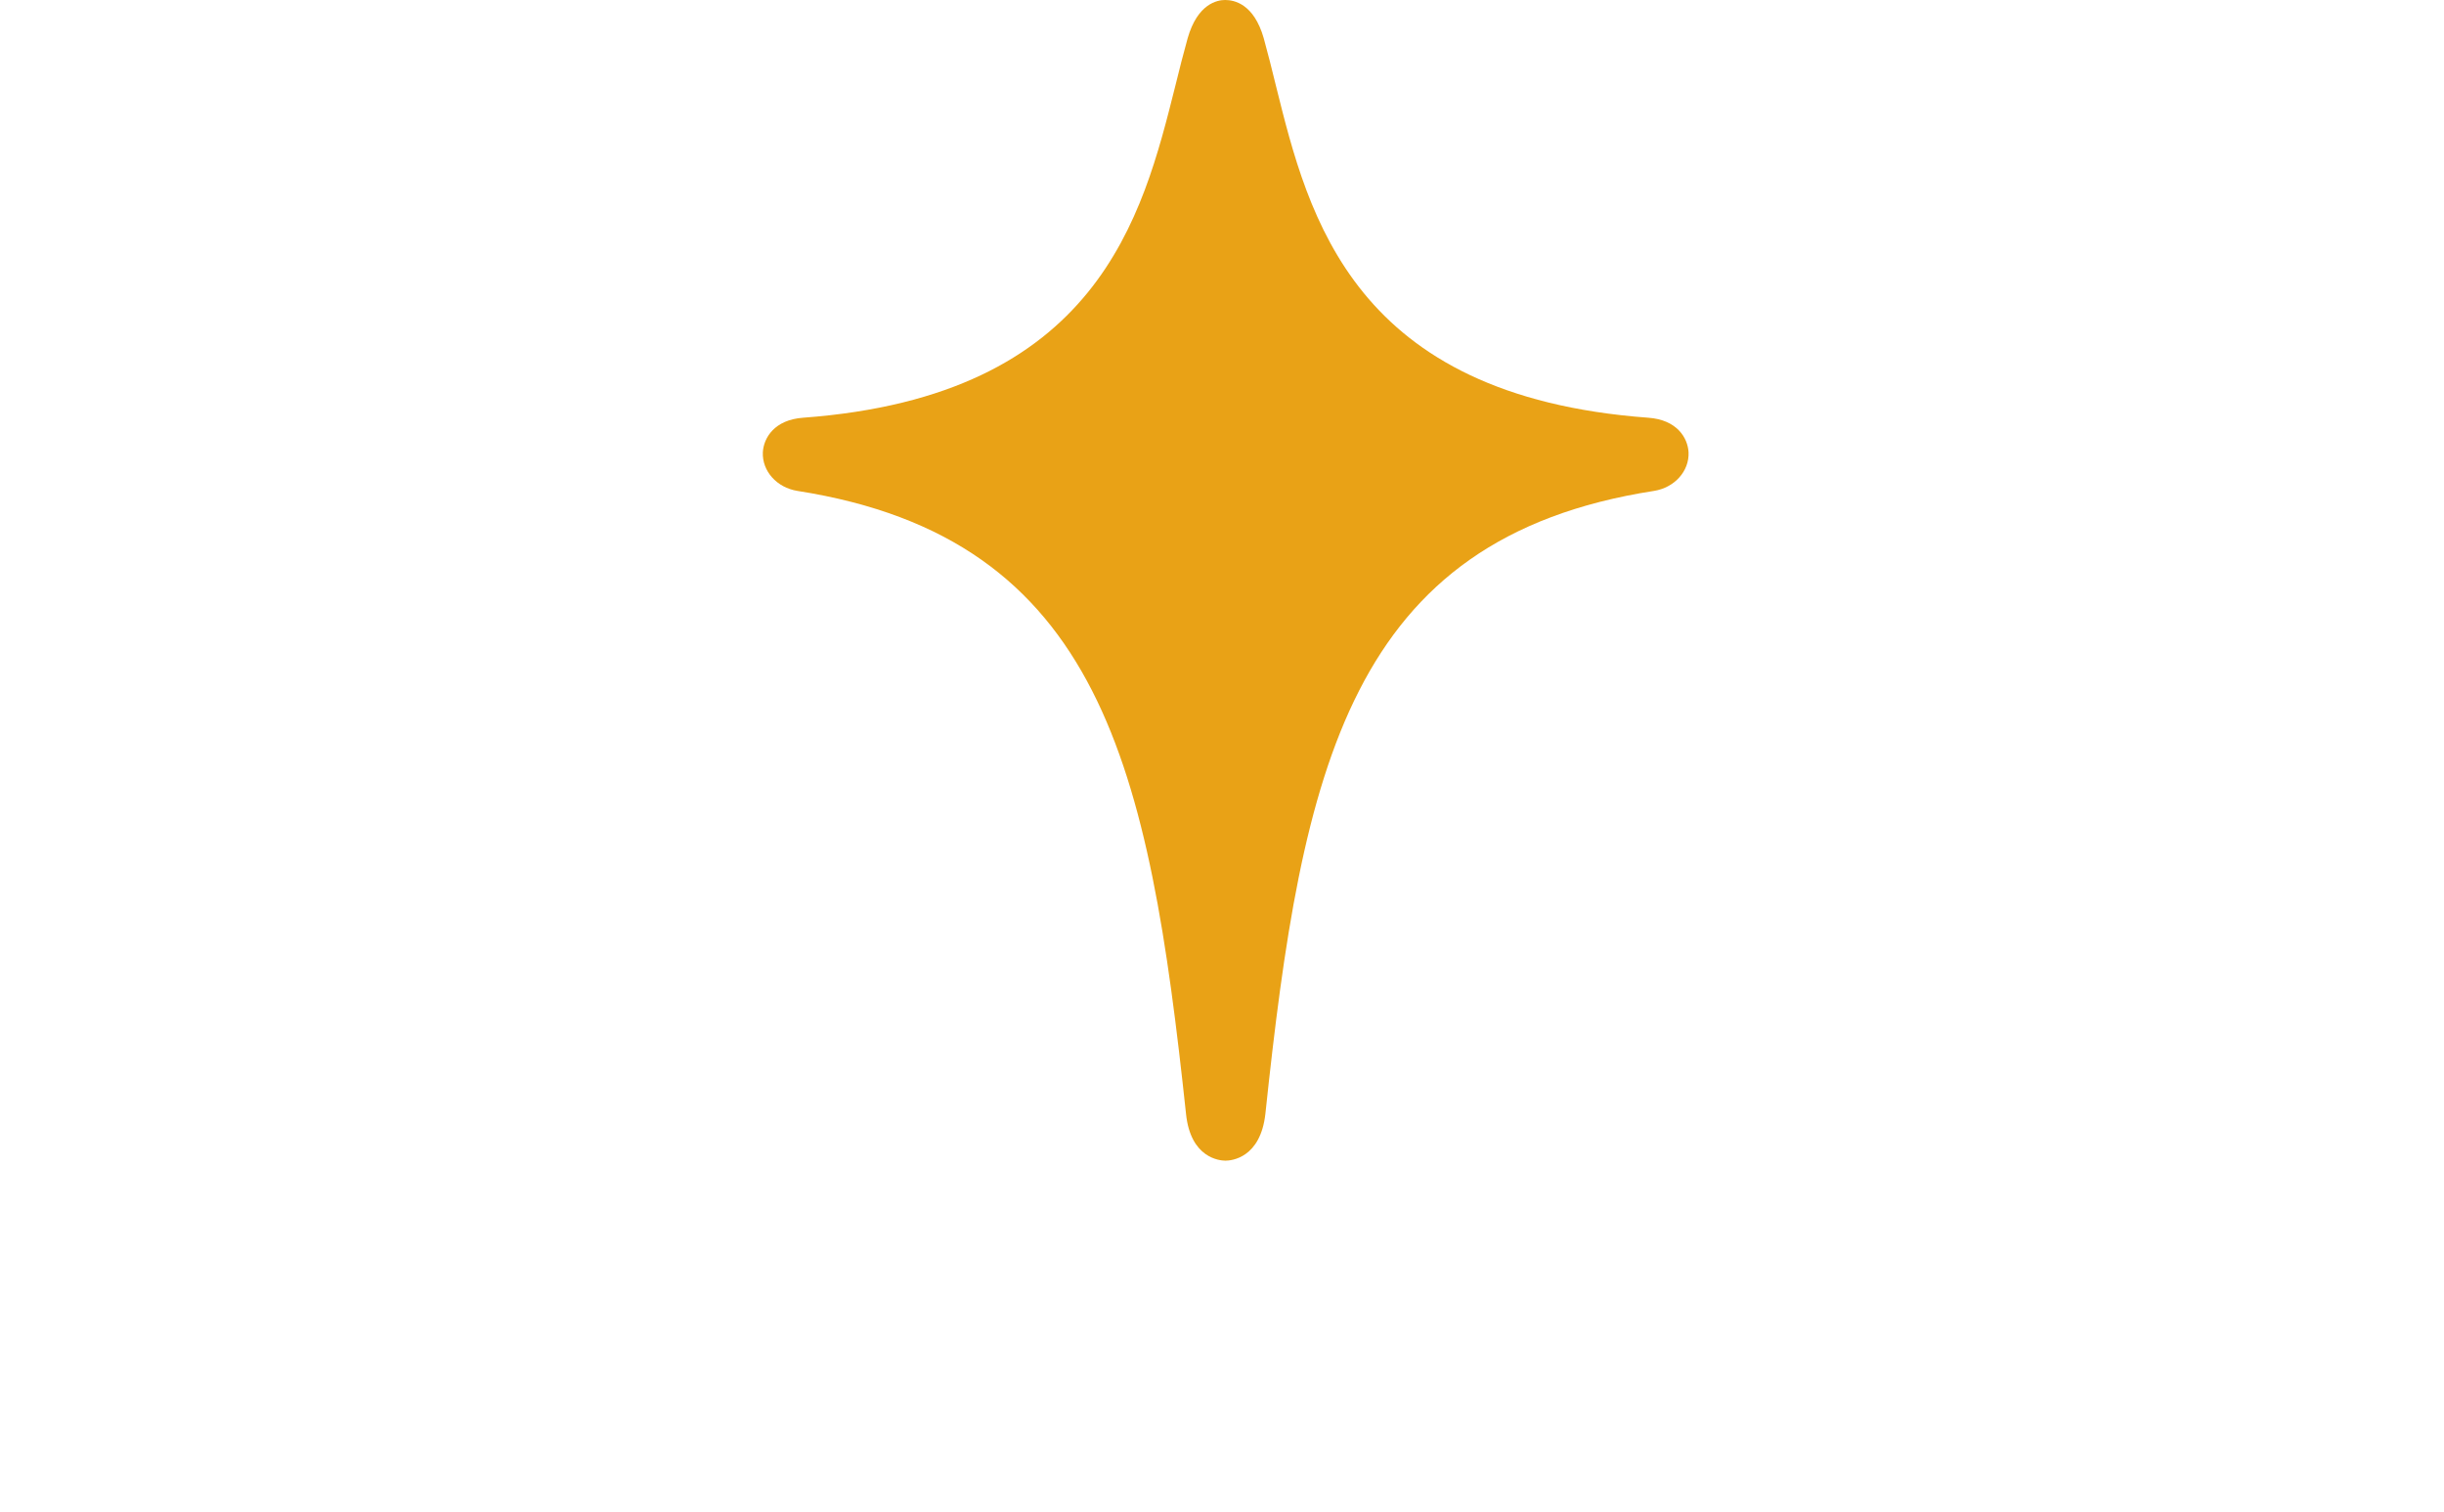 <svg xmlns="http://www.w3.org/2000/svg" width="594.301" height="367.7"><path fill="#E9A216" d="M193.9 119.4c74.1 11.6 85.5 67.5 94.5 151.5 1.1 10.8 8.2 11.4 9.601 11.4 1.399 0 8.5-.601 9.699-11.4 8.9-84 20.4-140 94.5-151.5 5-.8 8.601-4.8 8.4-9.4-.2-3.5-2.8-7.9-9.8-8.4-71.8-5.3-82.601-48.8-90.5-80.6-1-4.1-2-8.1-3-11.7-2.4-8.4-7.2-9.3-9.4-9.3-1.9 0-6.7.9-9.101 9.3-1 3.6-2 7.5-3 11.6-8 31.9-18.8 75.4-90.5 80.7-7 .5-9.6 4.9-9.8 8.4-.199 4.6 3.401 8.6 8.401 9.4z"/></svg>